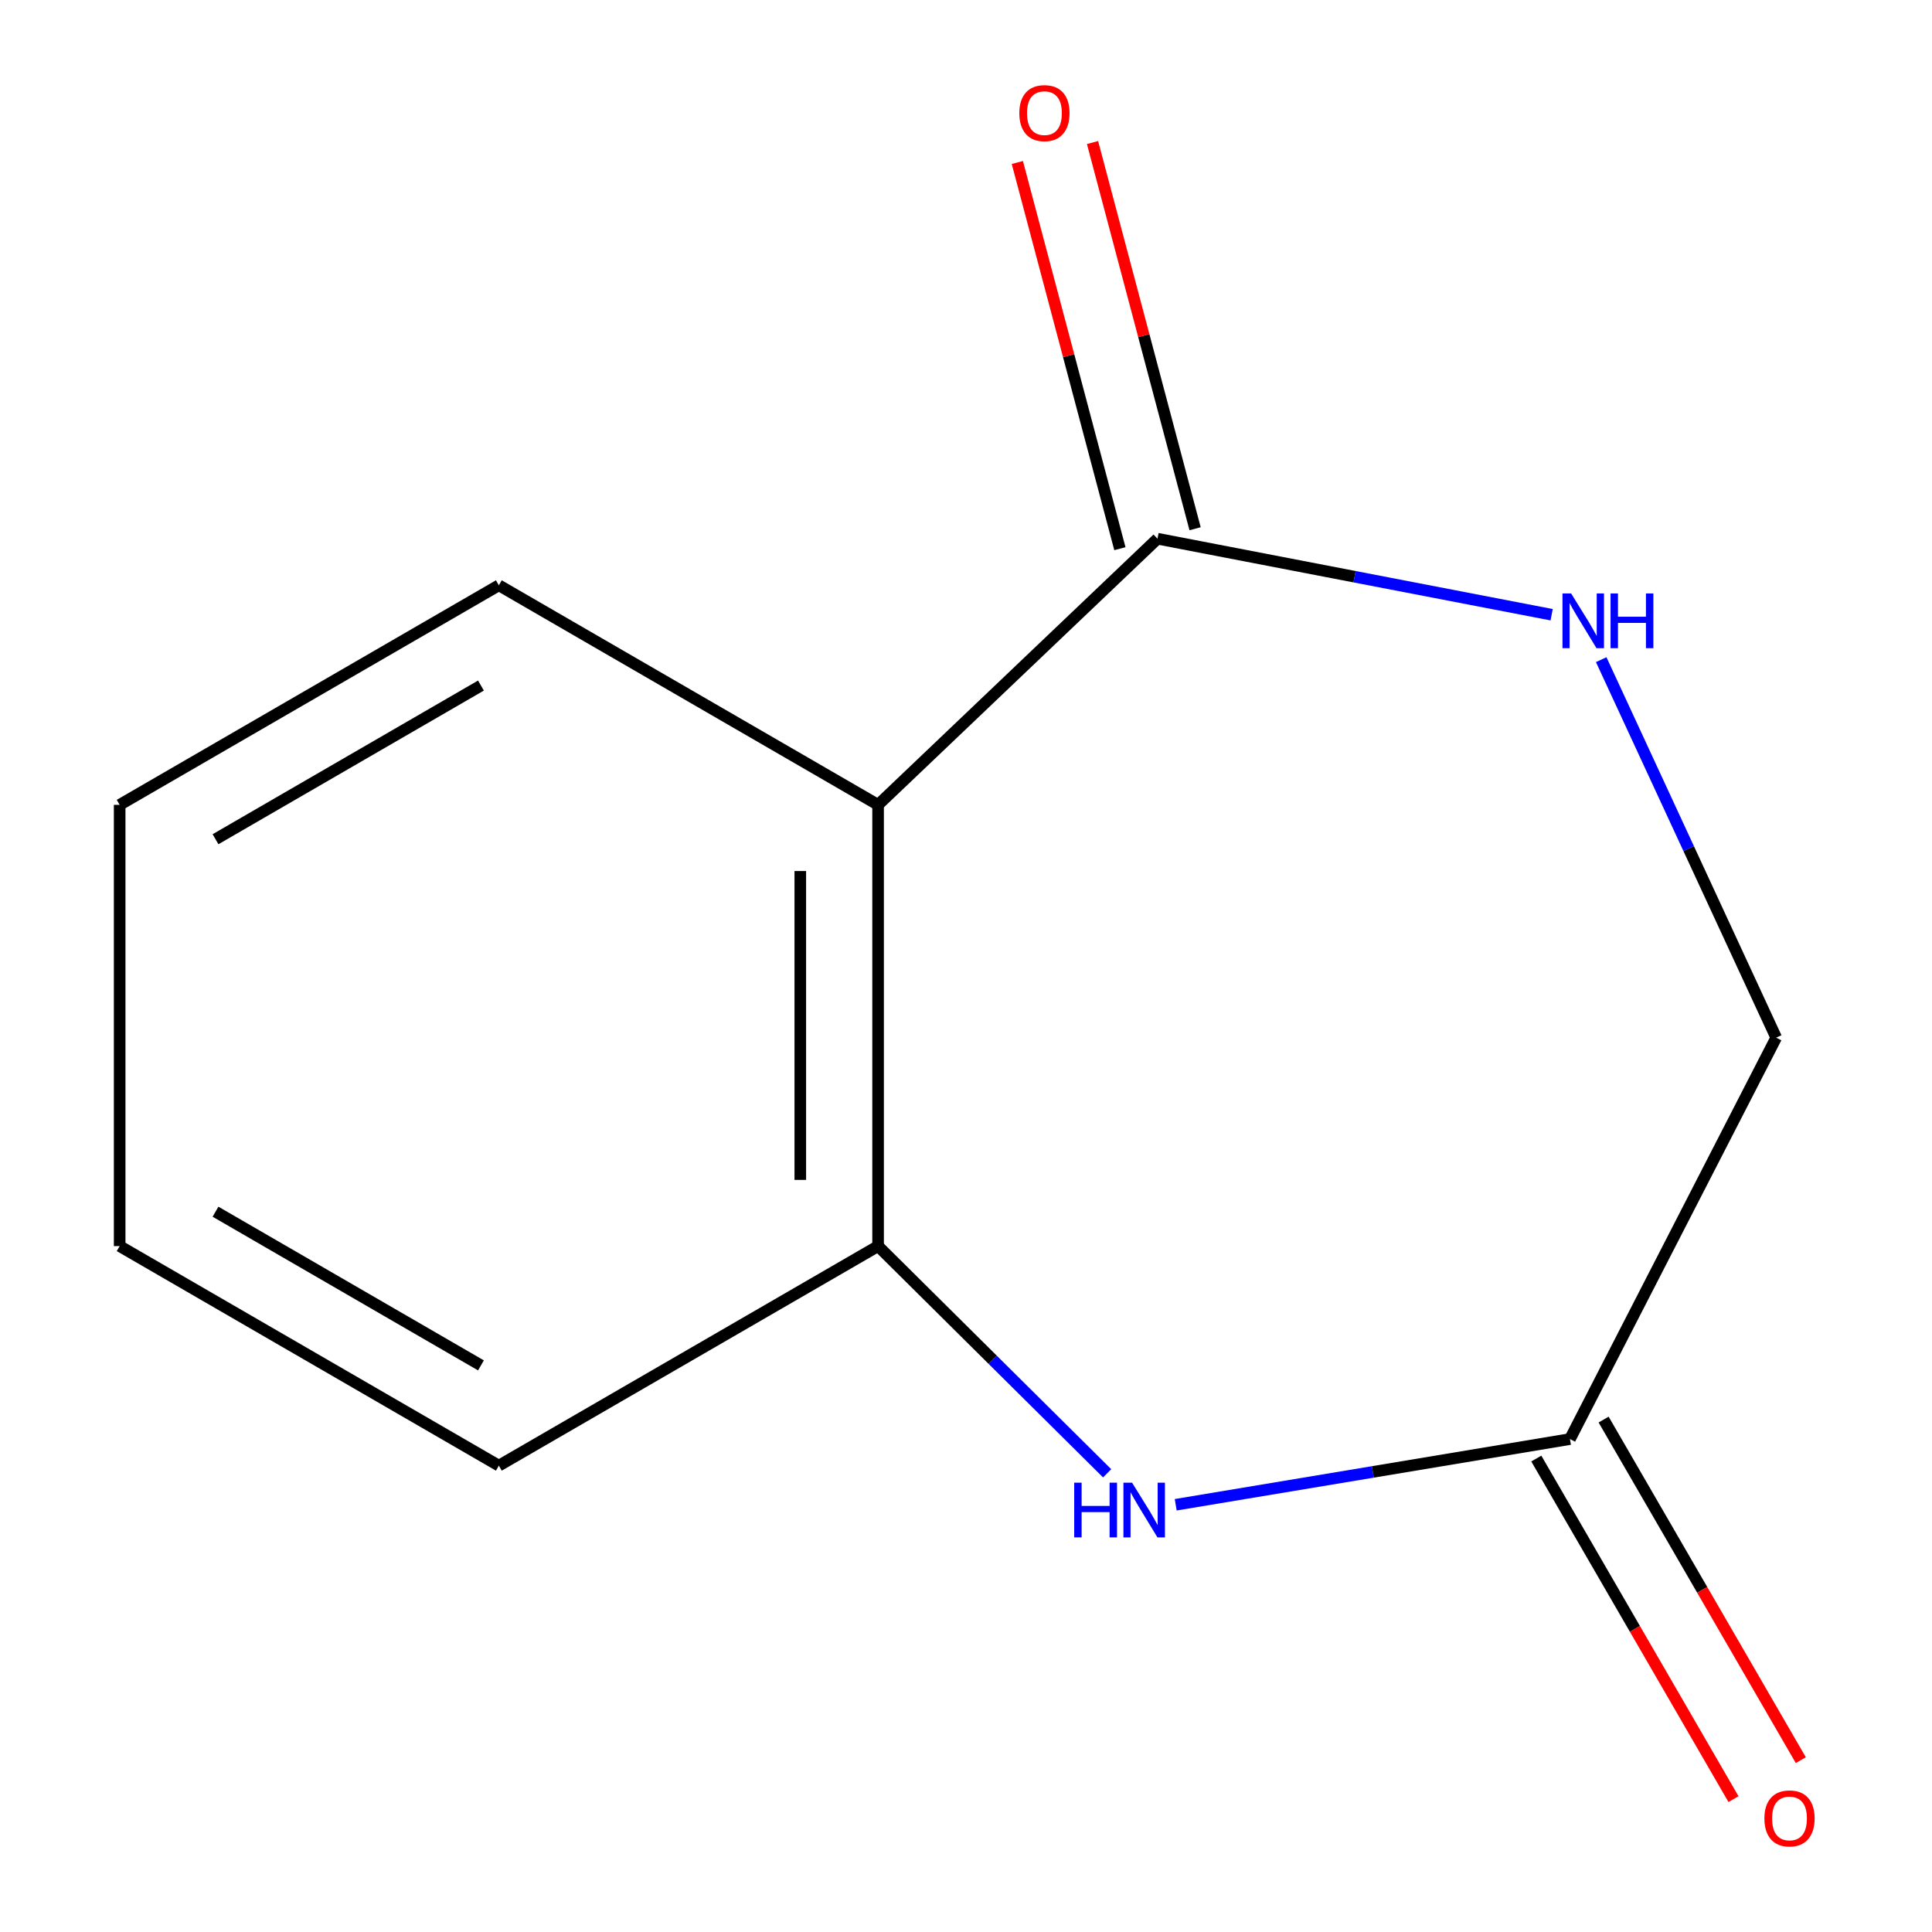 <?xml version='1.0' encoding='iso-8859-1'?>
<svg version='1.1' baseProfile='full'
              xmlns='http://www.w3.org/2000/svg'
                      xmlns:rdkit='http://www.rdkit.org/xml'
                      xmlns:xlink='http://www.w3.org/1999/xlink'
                  xml:space='preserve'
width='1000px' height='1000px' viewBox='0 0 1000 1000'>
<!-- END OF HEADER -->
<rect style='opacity:1.0;fill:#FFFFFF;stroke:none' width='1000' height='1000' x='0' y='0'> </rect>
<path class='bond-0' d='M 454.497,416.586 L 599.116,278.834' style='fill:none;fill-rule:evenodd;stroke:#000000;stroke-width:6px;stroke-linecap:butt;stroke-linejoin:miter;stroke-opacity:1' />
<path class='bond-2' d='M 454.497,416.586 L 454.497,644.978' style='fill:none;fill-rule:evenodd;stroke:#000000;stroke-width:6px;stroke-linecap:butt;stroke-linejoin:miter;stroke-opacity:1' />
<path class='bond-2' d='M 414.232,450.844 L 414.232,610.719' style='fill:none;fill-rule:evenodd;stroke:#000000;stroke-width:6px;stroke-linecap:butt;stroke-linejoin:miter;stroke-opacity:1' />
<path class='bond-8' d='M 454.497,416.586 L 258.205,302.949' style='fill:none;fill-rule:evenodd;stroke:#000000;stroke-width:6px;stroke-linecap:butt;stroke-linejoin:miter;stroke-opacity:1' />
<path class='bond-3' d='M 599.116,278.834 L 701.121,298.508' style='fill:none;fill-rule:evenodd;stroke:#000000;stroke-width:6px;stroke-linecap:butt;stroke-linejoin:miter;stroke-opacity:1' />
<path class='bond-3' d='M 701.121,298.508 L 803.127,318.183' style='fill:none;fill-rule:evenodd;stroke:#0000FF;stroke-width:6px;stroke-linecap:butt;stroke-linejoin:miter;stroke-opacity:1' />
<path class='bond-5' d='M 618.574,273.667 L 592.031,173.716' style='fill:none;fill-rule:evenodd;stroke:#000000;stroke-width:6px;stroke-linecap:butt;stroke-linejoin:miter;stroke-opacity:1' />
<path class='bond-5' d='M 592.031,173.716 L 565.489,73.765' style='fill:none;fill-rule:evenodd;stroke:#FF0000;stroke-width:6px;stroke-linecap:butt;stroke-linejoin:miter;stroke-opacity:1' />
<path class='bond-5' d='M 579.658,284.001 L 553.115,184.051' style='fill:none;fill-rule:evenodd;stroke:#000000;stroke-width:6px;stroke-linecap:butt;stroke-linejoin:miter;stroke-opacity:1' />
<path class='bond-5' d='M 553.115,184.051 L 526.572,84.1' style='fill:none;fill-rule:evenodd;stroke:#FF0000;stroke-width:6px;stroke-linecap:butt;stroke-linejoin:miter;stroke-opacity:1' />
<path class='bond-1' d='M 573.061,762.579 L 513.779,703.778' style='fill:none;fill-rule:evenodd;stroke:#0000FF;stroke-width:6px;stroke-linecap:butt;stroke-linejoin:miter;stroke-opacity:1' />
<path class='bond-1' d='M 513.779,703.778 L 454.497,644.978' style='fill:none;fill-rule:evenodd;stroke:#000000;stroke-width:6px;stroke-linecap:butt;stroke-linejoin:miter;stroke-opacity:1' />
<path class='bond-4' d='M 608.552,778.867 L 710.581,761.863' style='fill:none;fill-rule:evenodd;stroke:#0000FF;stroke-width:6px;stroke-linecap:butt;stroke-linejoin:miter;stroke-opacity:1' />
<path class='bond-4' d='M 710.581,761.863 L 812.61,744.858' style='fill:none;fill-rule:evenodd;stroke:#000000;stroke-width:6px;stroke-linecap:butt;stroke-linejoin:miter;stroke-opacity:1' />
<path class='bond-9' d='M 454.497,644.978 L 258.205,758.615' style='fill:none;fill-rule:evenodd;stroke:#000000;stroke-width:6px;stroke-linecap:butt;stroke-linejoin:miter;stroke-opacity:1' />
<path class='bond-6' d='M 828.784,341.44 L 874.071,439.265' style='fill:none;fill-rule:evenodd;stroke:#0000FF;stroke-width:6px;stroke-linecap:butt;stroke-linejoin:miter;stroke-opacity:1' />
<path class='bond-6' d='M 874.071,439.265 L 919.357,537.09' style='fill:none;fill-rule:evenodd;stroke:#000000;stroke-width:6px;stroke-linecap:butt;stroke-linejoin:miter;stroke-opacity:1' />
<path class='bond-7' d='M 795.187,754.945 L 846.219,843.085' style='fill:none;fill-rule:evenodd;stroke:#000000;stroke-width:6px;stroke-linecap:butt;stroke-linejoin:miter;stroke-opacity:1' />
<path class='bond-7' d='M 846.219,843.085 L 897.25,931.225' style='fill:none;fill-rule:evenodd;stroke:#FF0000;stroke-width:6px;stroke-linecap:butt;stroke-linejoin:miter;stroke-opacity:1' />
<path class='bond-7' d='M 830.033,734.77 L 881.065,822.91' style='fill:none;fill-rule:evenodd;stroke:#000000;stroke-width:6px;stroke-linecap:butt;stroke-linejoin:miter;stroke-opacity:1' />
<path class='bond-7' d='M 881.065,822.91 L 932.096,911.05' style='fill:none;fill-rule:evenodd;stroke:#FF0000;stroke-width:6px;stroke-linecap:butt;stroke-linejoin:miter;stroke-opacity:1' />
<path class='bond-13' d='M 812.61,744.858 L 919.357,537.09' style='fill:none;fill-rule:evenodd;stroke:#000000;stroke-width:6px;stroke-linecap:butt;stroke-linejoin:miter;stroke-opacity:1' />
<path class='bond-10' d='M 258.205,302.949 L 61.935,416.586' style='fill:none;fill-rule:evenodd;stroke:#000000;stroke-width:6px;stroke-linecap:butt;stroke-linejoin:miter;stroke-opacity:1' />
<path class='bond-10' d='M 248.94,354.84 L 111.551,434.386' style='fill:none;fill-rule:evenodd;stroke:#000000;stroke-width:6px;stroke-linecap:butt;stroke-linejoin:miter;stroke-opacity:1' />
<path class='bond-12' d='M 258.205,758.615 L 61.935,644.978' style='fill:none;fill-rule:evenodd;stroke:#000000;stroke-width:6px;stroke-linecap:butt;stroke-linejoin:miter;stroke-opacity:1' />
<path class='bond-12' d='M 248.94,706.723 L 111.551,627.178' style='fill:none;fill-rule:evenodd;stroke:#000000;stroke-width:6px;stroke-linecap:butt;stroke-linejoin:miter;stroke-opacity:1' />
<path class='bond-11' d='M 61.935,416.586 L 61.935,644.978' style='fill:none;fill-rule:evenodd;stroke:#000000;stroke-width:6px;stroke-linecap:butt;stroke-linejoin:miter;stroke-opacity:1' />
<path  class='atom-2' d='M 556.006 767.428
L 559.846 767.428
L 559.846 779.468
L 574.326 779.468
L 574.326 767.428
L 578.166 767.428
L 578.166 795.748
L 574.326 795.748
L 574.326 782.668
L 559.846 782.668
L 559.846 795.748
L 556.006 795.748
L 556.006 767.428
' fill='#0000FF'/>
<path  class='atom-2' d='M 585.966 767.428
L 595.246 782.428
Q 596.166 783.908, 597.646 786.588
Q 599.126 789.268, 599.206 789.428
L 599.206 767.428
L 602.966 767.428
L 602.966 795.748
L 599.086 795.748
L 589.126 779.348
Q 587.966 777.428, 586.726 775.228
Q 585.526 773.028, 585.166 772.348
L 585.166 795.748
L 581.486 795.748
L 581.486 767.428
L 585.966 767.428
' fill='#0000FF'/>
<path  class='atom-4' d='M 813.218 307.176
L 822.498 322.176
Q 823.418 323.656, 824.898 326.336
Q 826.378 329.016, 826.458 329.176
L 826.458 307.176
L 830.218 307.176
L 830.218 335.496
L 826.338 335.496
L 816.378 319.096
Q 815.218 317.176, 813.978 314.976
Q 812.778 312.776, 812.418 312.096
L 812.418 335.496
L 808.738 335.496
L 808.738 307.176
L 813.218 307.176
' fill='#0000FF'/>
<path  class='atom-4' d='M 833.618 307.176
L 837.458 307.176
L 837.458 319.216
L 851.938 319.216
L 851.938 307.176
L 855.778 307.176
L 855.778 335.496
L 851.938 335.496
L 851.938 322.416
L 837.458 322.416
L 837.458 335.496
L 833.618 335.496
L 833.618 307.176
' fill='#0000FF'/>
<path  class='atom-6' d='M 527.597 58.552
Q 527.597 51.752, 530.957 47.952
Q 534.317 44.152, 540.597 44.152
Q 546.877 44.152, 550.237 47.952
Q 553.597 51.752, 553.597 58.552
Q 553.597 65.432, 550.197 69.352
Q 546.797 73.232, 540.597 73.232
Q 534.357 73.232, 530.957 69.352
Q 527.597 65.472, 527.597 58.552
M 540.597 70.032
Q 544.917 70.032, 547.237 67.152
Q 549.597 64.232, 549.597 58.552
Q 549.597 52.992, 547.237 50.192
Q 544.917 47.352, 540.597 47.352
Q 536.277 47.352, 533.917 50.152
Q 531.597 52.952, 531.597 58.552
Q 531.597 64.272, 533.917 67.152
Q 536.277 70.032, 540.597 70.032
' fill='#FF0000'/>
<path  class='atom-8' d='M 913.247 941.208
Q 913.247 934.408, 916.607 930.608
Q 919.967 926.808, 926.247 926.808
Q 932.527 926.808, 935.887 930.608
Q 939.247 934.408, 939.247 941.208
Q 939.247 948.088, 935.847 952.008
Q 932.447 955.888, 926.247 955.888
Q 920.007 955.888, 916.607 952.008
Q 913.247 948.128, 913.247 941.208
M 926.247 952.688
Q 930.567 952.688, 932.887 949.808
Q 935.247 946.888, 935.247 941.208
Q 935.247 935.648, 932.887 932.848
Q 930.567 930.008, 926.247 930.008
Q 921.927 930.008, 919.567 932.808
Q 917.247 935.608, 917.247 941.208
Q 917.247 946.928, 919.567 949.808
Q 921.927 952.688, 926.247 952.688
' fill='#FF0000'/>
</svg>
